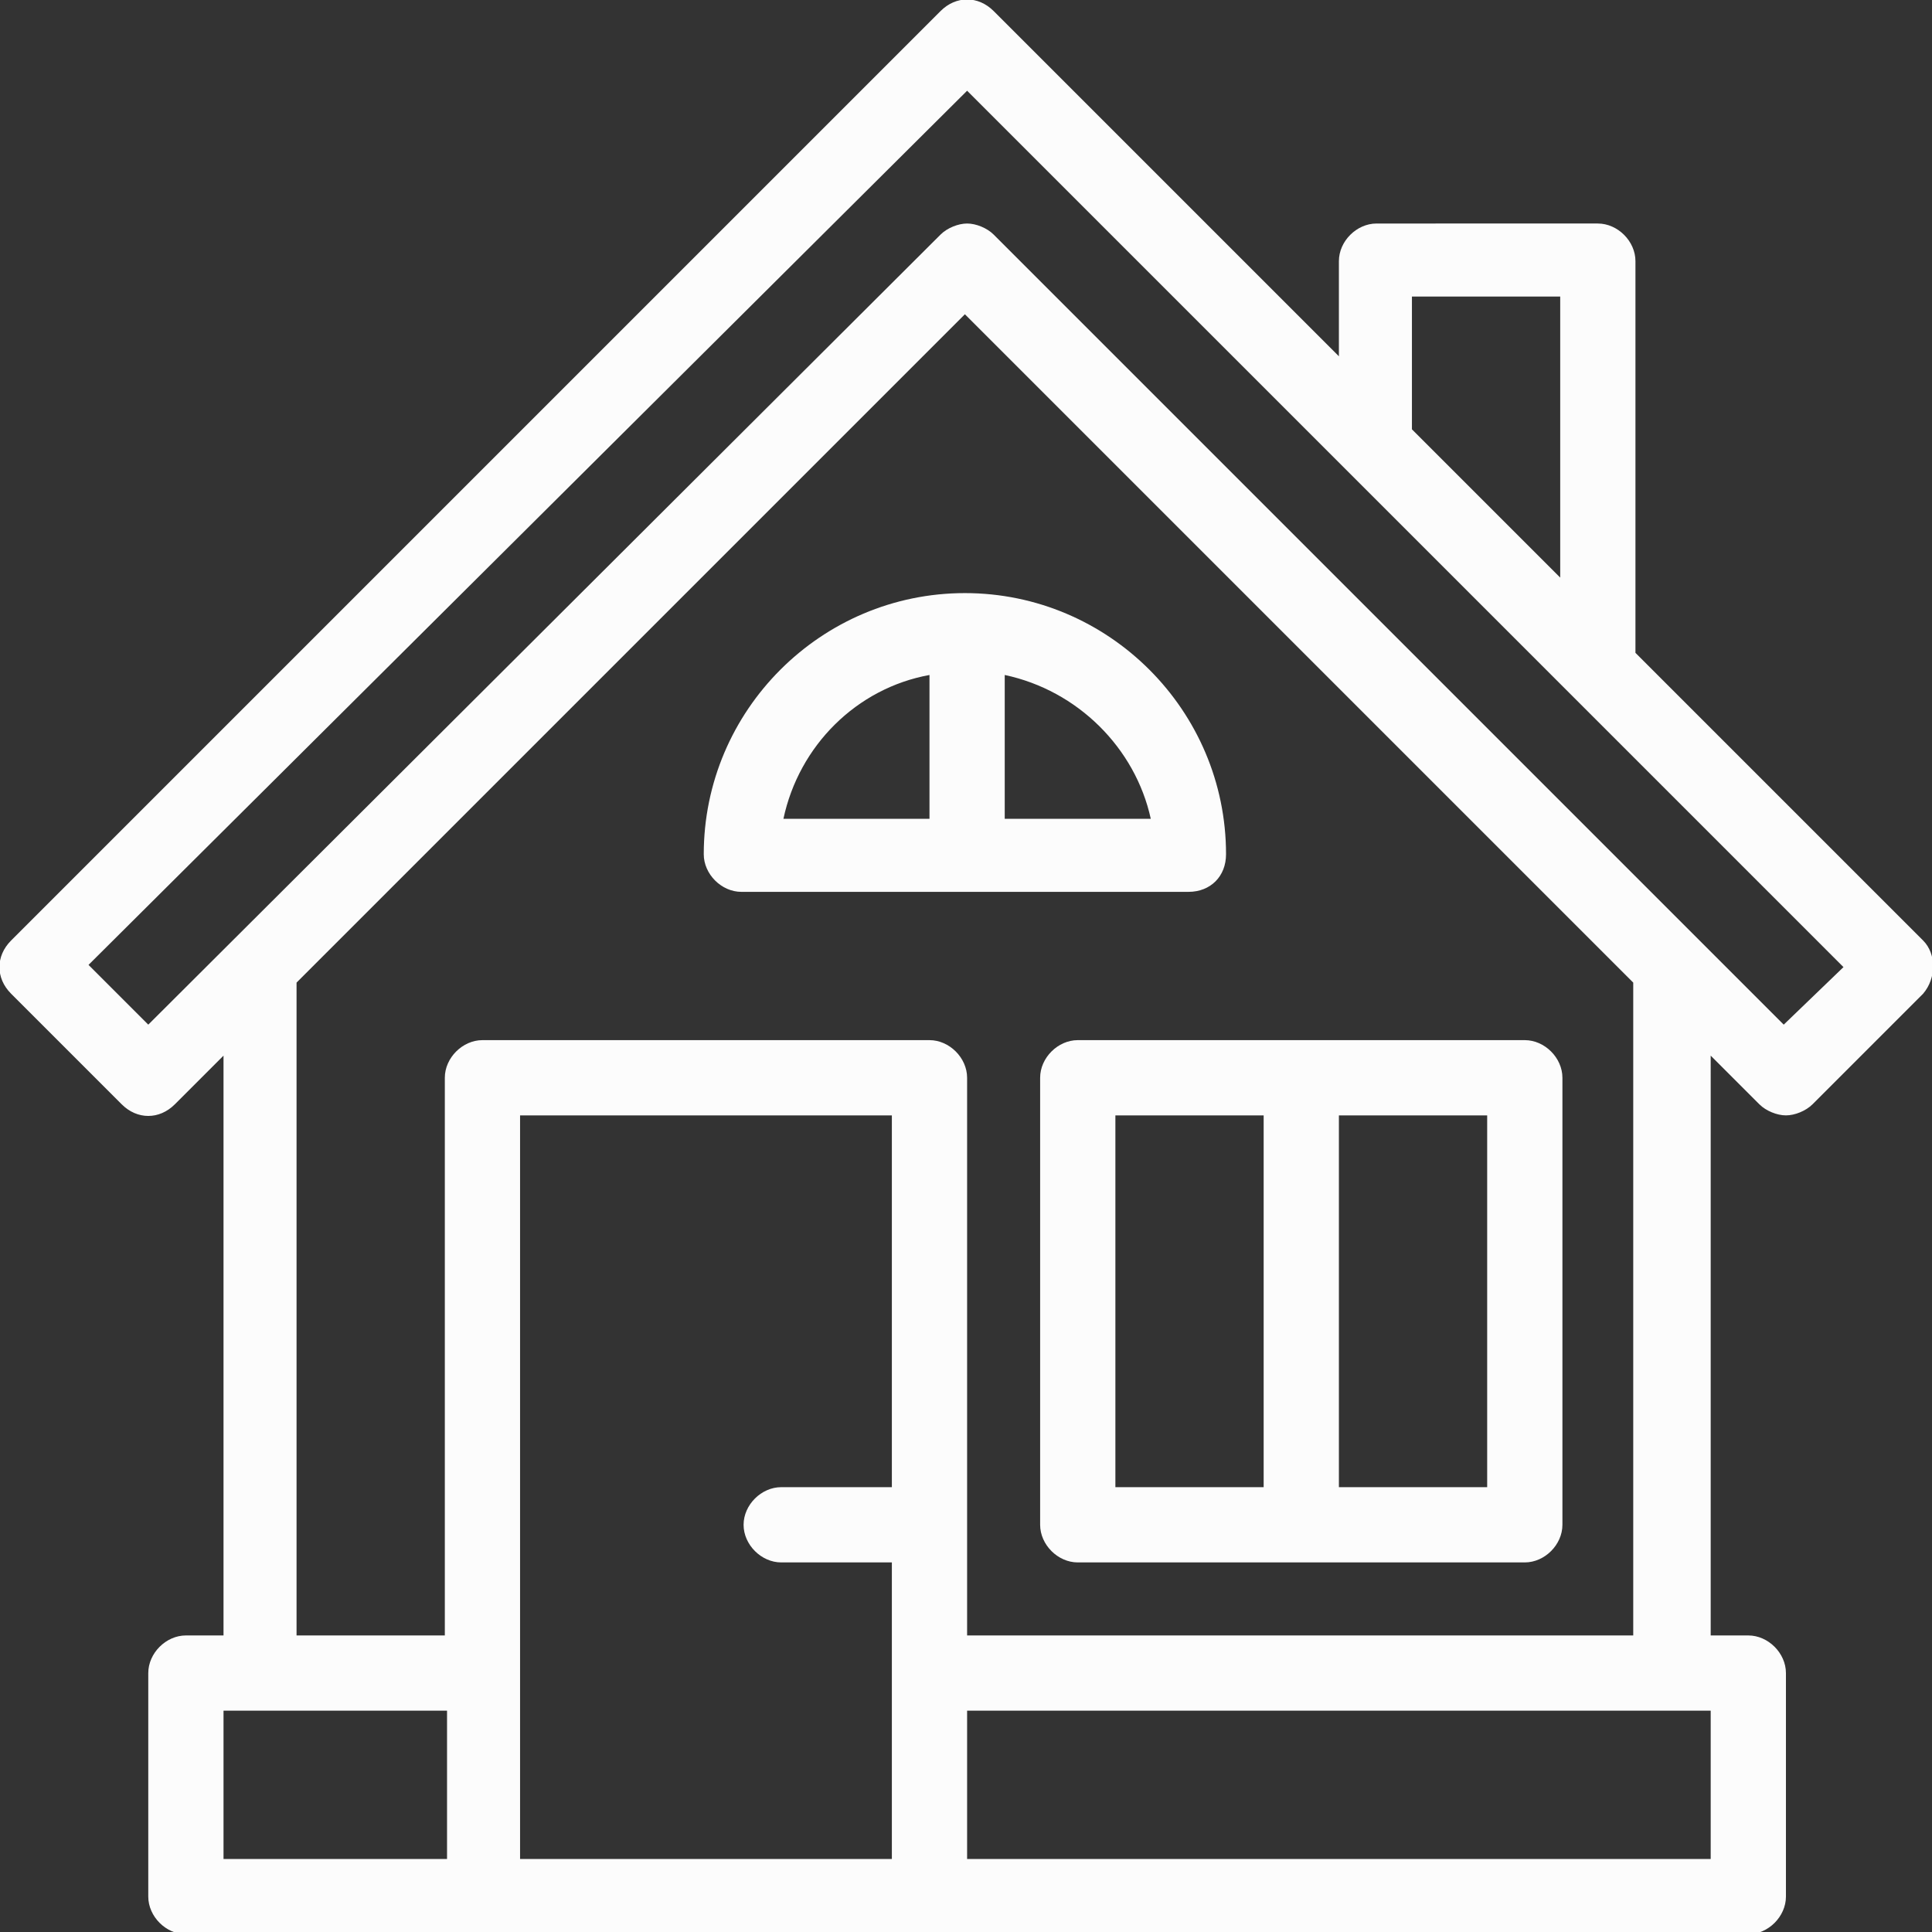 <?xml version="1.0" encoding="utf-8"?>
<!-- Generator: Adobe Illustrator 22.0.1, SVG Export Plug-In . SVG Version: 6.00 Build 0)  -->
<svg version="1.1" id="Layer_1" xmlns="http://www.w3.org/2000/svg" xmlns:xlink="http://www.w3.org/1999/xlink" x="0px" y="0px"
	 viewBox="0 0 87.3 87.3" enable-background="new 0 0 87.3 87.3" xml:space="preserve">
<rect x="0" y="0" width="87.3" height="87.3" fill="#333333" stroke="none"/>
<path fill="#FCFCFC" d="M86.9,42.5L73.9,29.5V11.8c0-0.9-0.8-1.7-1.7-1.7H62.2c-0.9,0-1.7,0.8-1.7,1.7v4.3L44.9,0.5
	c-0.7-0.7-1.7-0.7-2.4,0l-42,42c-0.7,0.7-0.7,1.7,0,2.4l5,5c0.7,0.7,1.7,0.7,2.4,0l2.2-2.2v26.2H8.4c-0.9,0-1.7,0.8-1.7,1.7v10.1
	c0,0.9,0.8,1.7,1.7,1.7h70.6c0.9,0,1.7-0.8,1.7-1.7V75.6c0-0.9-0.8-1.7-1.7-1.7h-1.7V47.7l2.2,2.2c0.3,0.3,0.8,0.5,1.2,0.5
	s0.9-0.2,1.2-0.5l5-5C87.5,44.2,87.5,43.1,86.9,42.5z M63.8,13.4h6.7v12.7l-6.7-6.7V13.4z M20.2,84H10.1v-6.7h10.1V84z M40.3,67.2
	h-5c-0.9,0-1.7,0.8-1.7,1.7c0,0.9,0.8,1.7,1.7,1.7h5V84H23.5V50.4h16.8V67.2z M42,47H21.8c-0.9,0-1.7,0.8-1.7,1.7v25.2h-6.7V44.4
	l30.2-30.2l30.2,30.2v29.5H43.7V48.7C43.7,47.8,42.9,47,42,47z M77.3,84H43.7v-6.7h33.6V84z M80.6,46.3L44.9,10.6
	c-0.3-0.3-0.8-0.5-1.2-0.5s-0.9,0.2-1.2,0.5L6.7,46.3l-2.7-2.7L43.7,4.1l39.6,39.6L80.6,46.3z M47,48.7v20.2c0,0.9,0.8,1.7,1.7,1.7
	h20.2c0.9,0,1.7-0.8,1.7-1.7V48.7c0-0.9-0.8-1.7-1.7-1.7H48.7C47.8,47,47,47.8,47,48.7z M60.5,50.4h6.7v16.8h-6.7V50.4z M50.4,50.4
	h6.7v16.8h-6.7V50.4z M55.4,38.6c0-6.5-5.3-11.8-11.8-11.8s-11.8,5.3-11.8,11.8c0,0.9,0.8,1.7,1.7,1.7h20.2
	C54.7,40.3,55.4,39.6,55.4,38.6z M42,37h-6.6c0.7-3.3,3.3-5.9,6.6-6.5V37z M45.4,37v-6.5c3.3,0.7,5.9,3.3,6.6,6.5H45.4z"/>
</svg>
